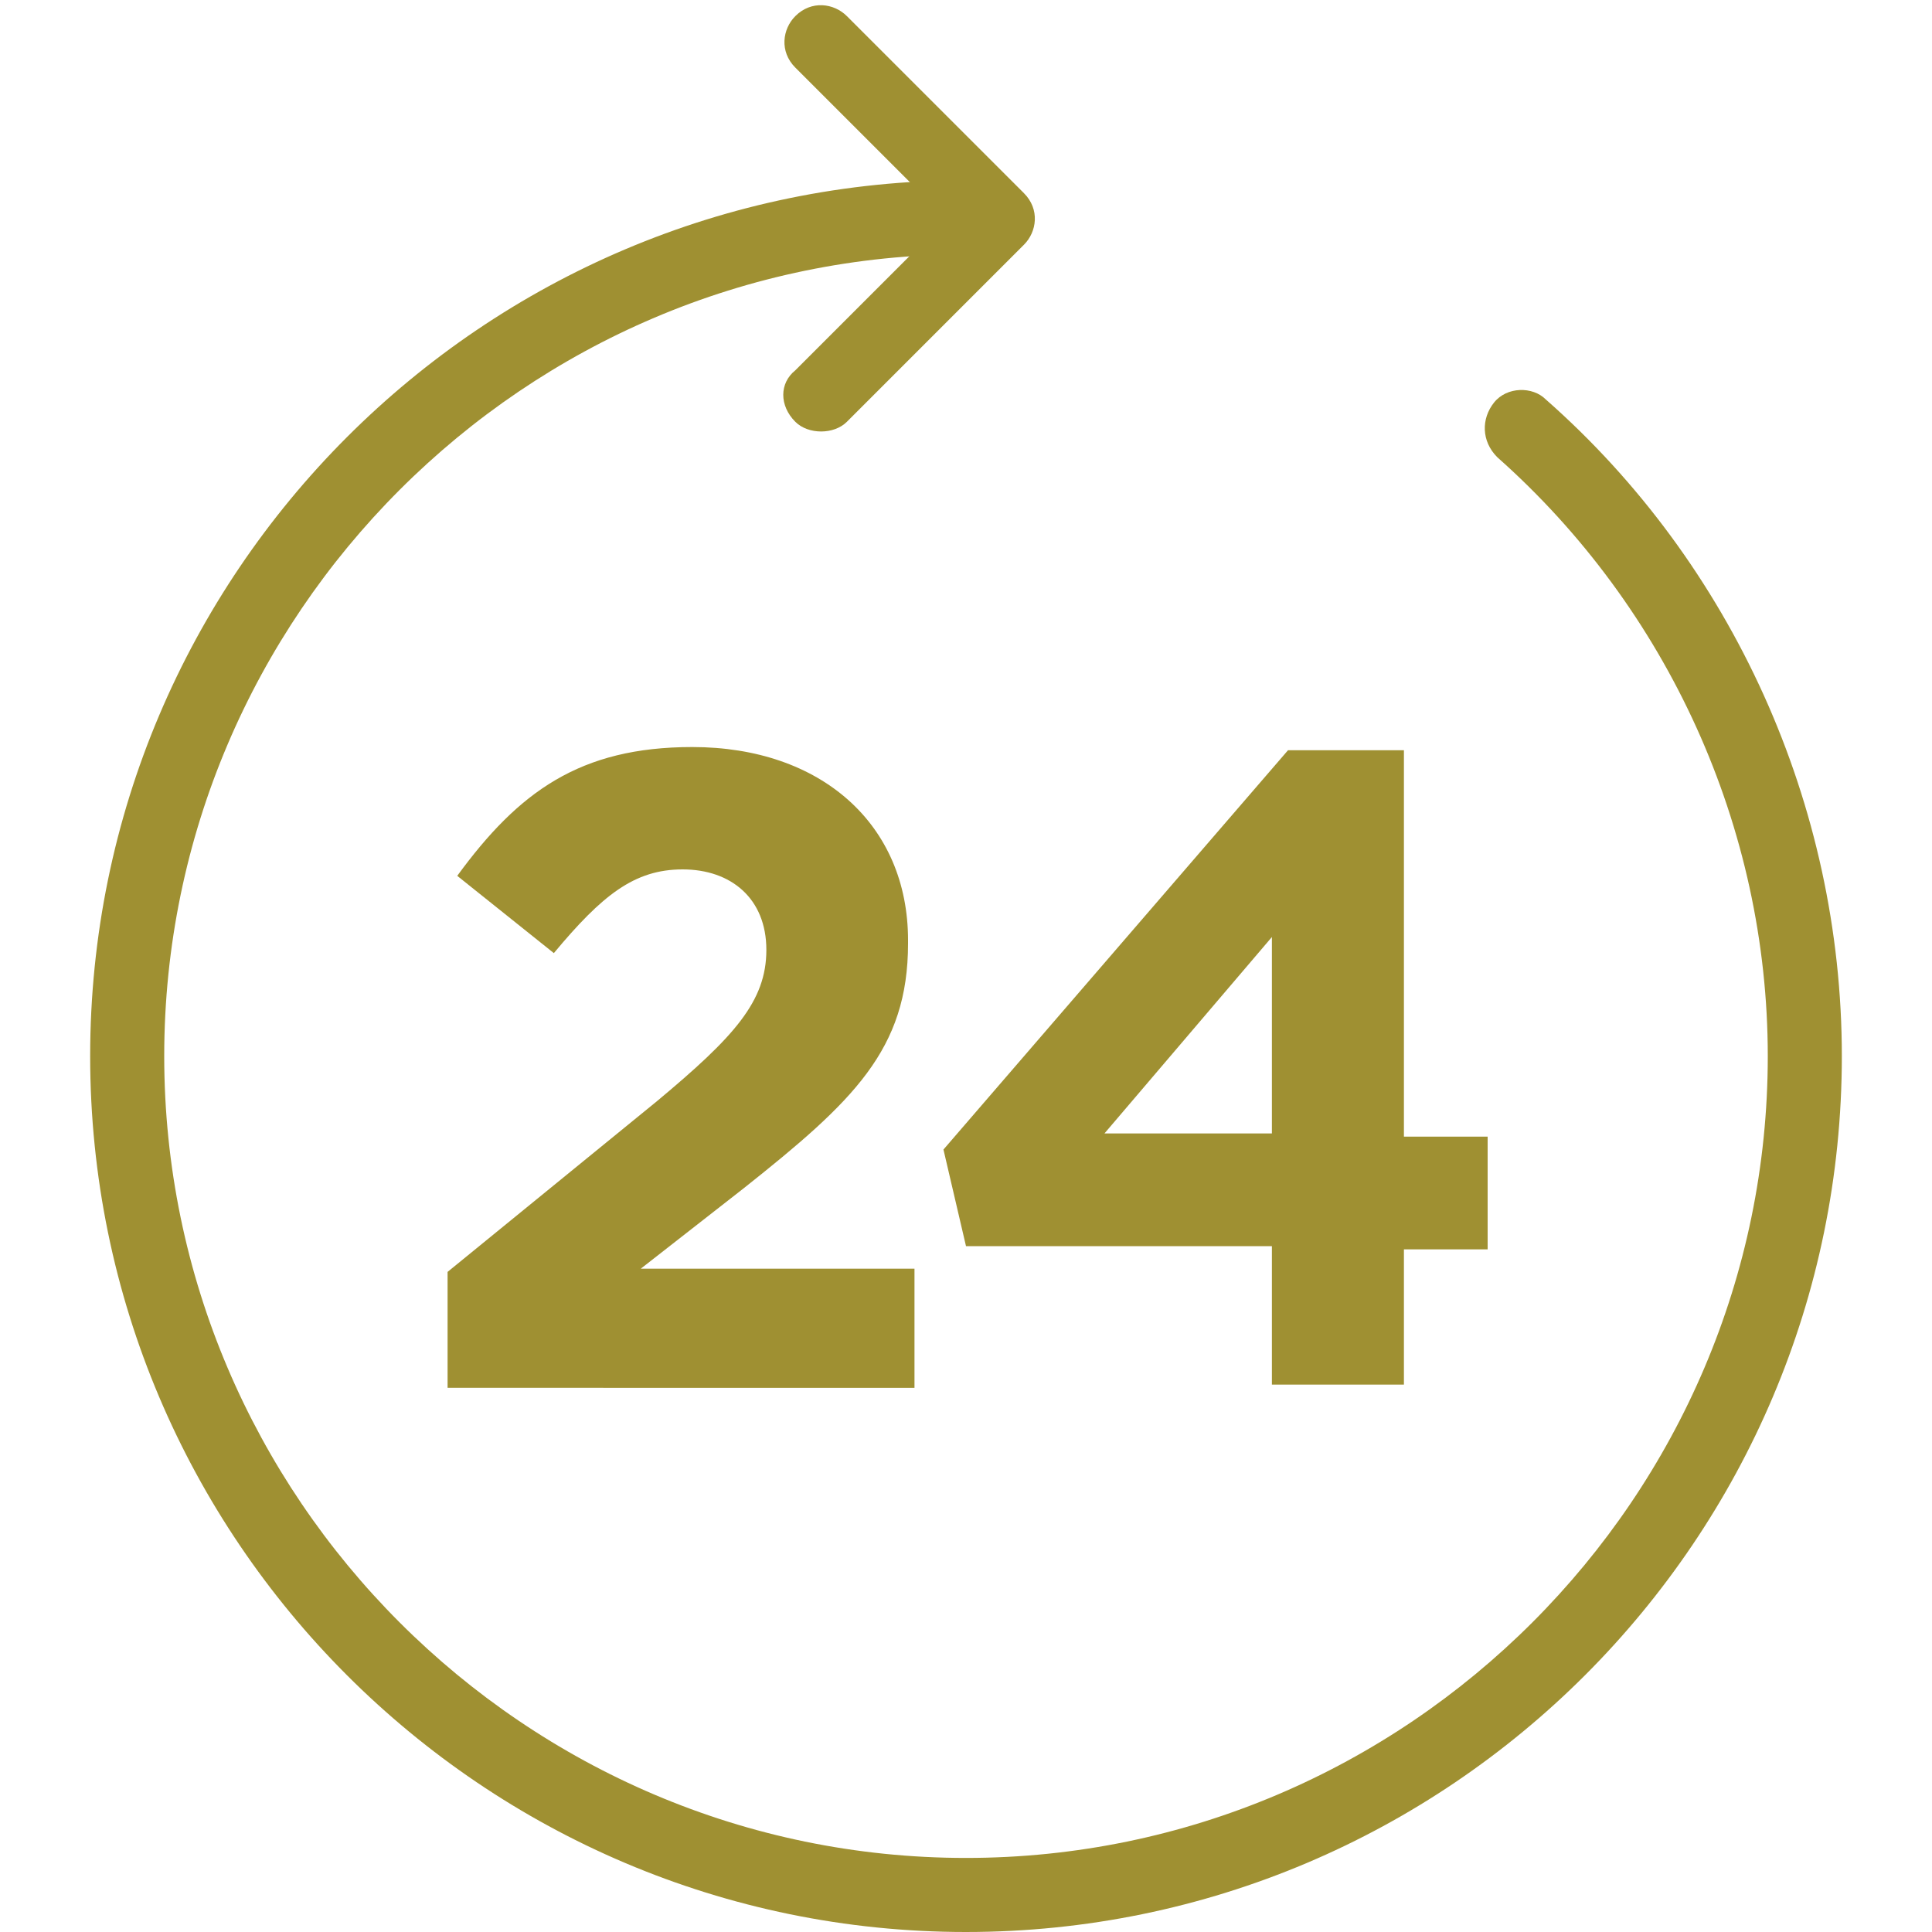 <?xml version="1.0" encoding="UTF-8"?>
<svg id="a" xmlns="http://www.w3.org/2000/svg" width="60" height="60" viewBox="0 0 60 60">
  <path d="M30,60c-15,0-27.2-12.2-27.2-27.2S15,5.6,30,5.6c.6,0,1.2,.5,1.2,1.2s-.6,1.1-1.2,1.1c-13.7,0-24.9,11.2-24.9,24.9s11.2,24.9,24.9,24.9,24.9-11.2,24.9-24.9c0-7.1-3.1-13.9-8.4-18.6-.5-.5-.5-1.2-.1-1.7s1.2-.5,1.6-.1c5.8,5.1,9.2,12.6,9.2,20.4,0,15-12.2,27.2-27.2,27.2Z" fill="#9f9032" />
  <path d="M25.5,13.4c-.3,0-.6-.1-.8-.3-.5-.5-.5-1.2,0-1.6l4.7-4.7-4.7-4.7c-.5-.5-.4-1.2,0-1.6C25.2,0,25.9,.1,26.3,.5l5.5,5.5c.5,.5,.4,1.2,0,1.6l-5.5,5.5c-.2,.2-.5,.3-.8,.3Z" fill="#9f9032" />
  <g>
    <path d="M13.9,39.5l6.5-5.3c2.4-2,3.4-3.1,3.4-4.7s-1.1-2.5-2.6-2.5-2.5,.8-4,2.6l-3-2.4c1.9-2.6,3.8-4,7.3-4,4,0,6.7,2.4,6.7,6v.1c0,3.3-1.7,4.9-5.1,7.6l-3.2,2.5h8.5v3.7H13.9v-3.6Z" fill="#9f9032" />
    <path d="M39.5,38.7h-9.5l-.7-3,10.7-12.4h3.6v12h2.6v3.5h-2.6v4.2h-4.1v-4.3Zm0-3.5v-6.1l-5.2,6.1h5.2Z" fill="#9f9032" />
  </g>
</svg>
